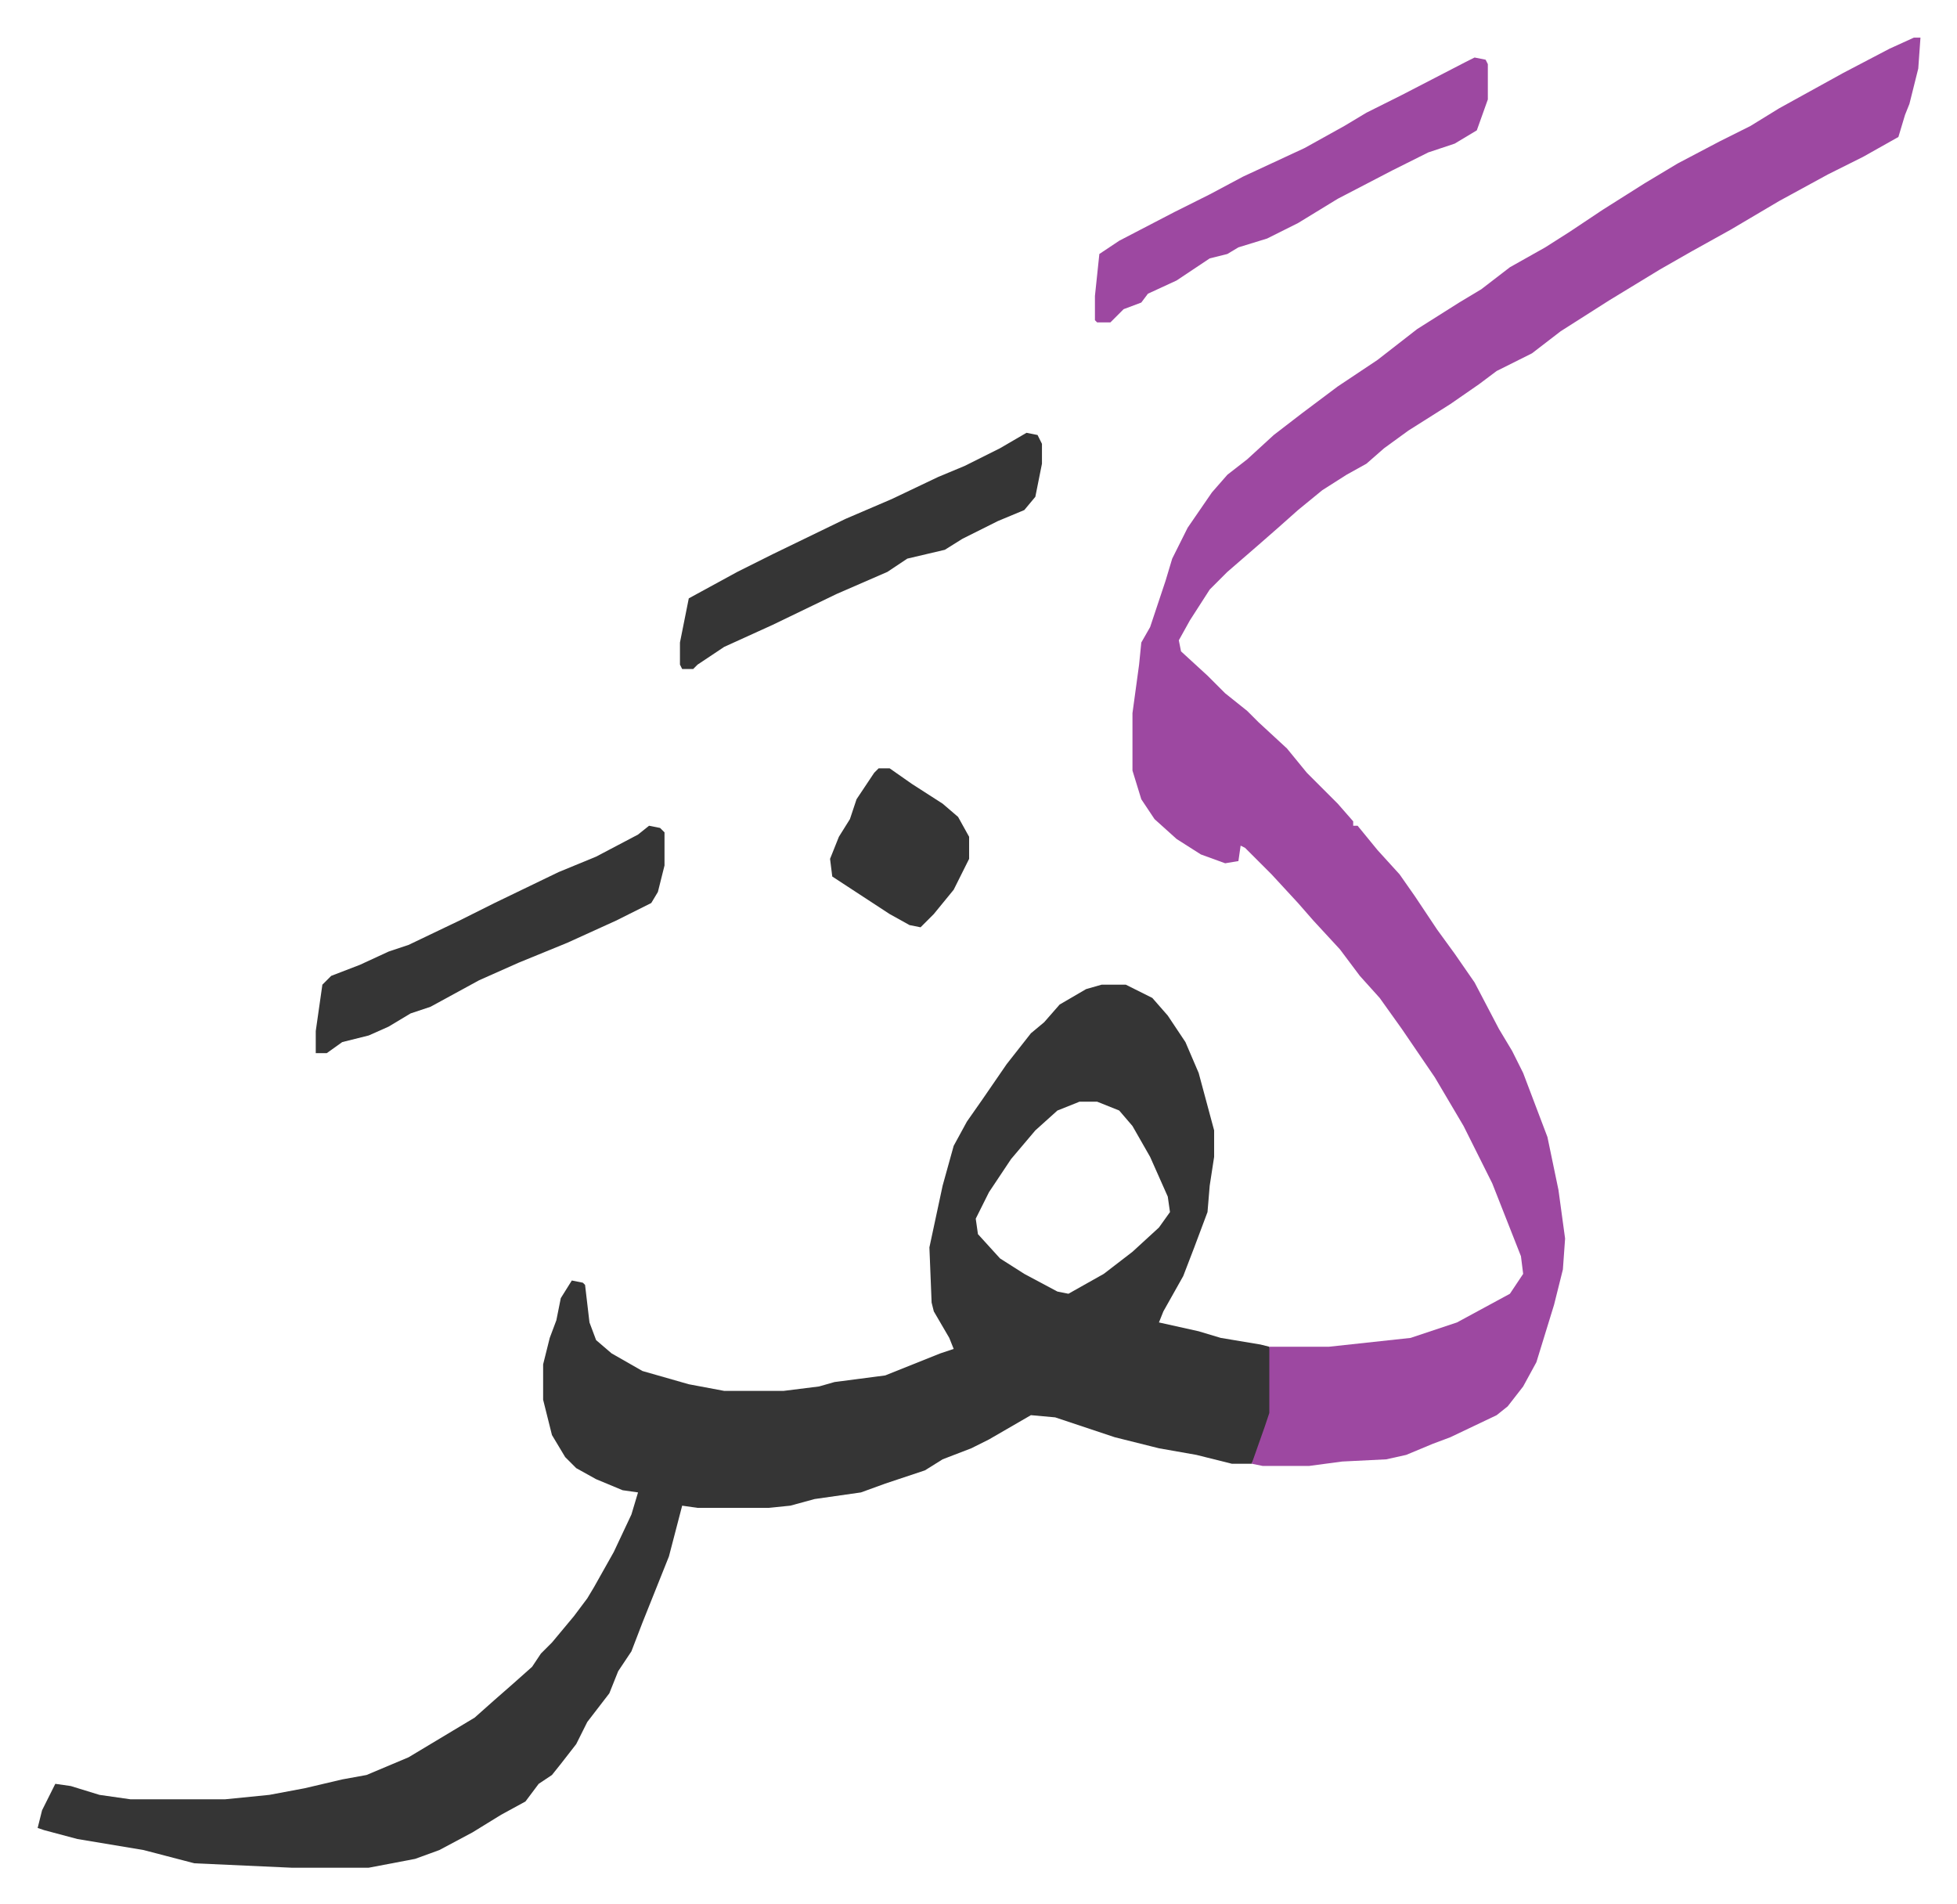 <svg xmlns="http://www.w3.org/2000/svg" role="img" viewBox="-17.05 283.95 886.60 862.60"><path fill="#353535" id="rule_normal" d="M482 730h11l12 6 7 8 8 12 6 14 7 26v12l-2 13-1 12-6 16-5 13-9 16-2 5 18 4 10 3 18 3 4 1 1 4v26l-5 15-4 8h-9l-16-4-17-3-20-5-27-9-11-1-19 11-8 4-13 5-8 5-18 6-11 4-21 3-11 3-10 1h-32l-7-1-6 23-12 30-5 13-6 9-4 10-10 13-5 10-7 9-4 5-6 4-6 8-11 6-13 8-15 8-11 4-21 4h-35l-44-2-23-6-30-5-15-4-3-1 2-8 6-12 7 1 13 4 14 2h43l20-2 16-3 17-4 11-2 19-8 20-12 10-6 9-8 8-7 9-8 4-6 5-5 10-12 6-8 3-5 9-16 8-17 3-10-7-1-12-5-9-5-5-5-6-10-4-16v-16l3-12 3-8 2-10 5-8 5 1 1 1 2 17 3 8 7 6 14 8 21 6 16 3h27l16-2 7-2 23-3 25-10 6-2-2-5-7-12-1-4-1-25 6-28 5-18 6-11 7-10 11-16 11-14 6-5 7-8 12-7zm-10 53l-10 4-10 9-11 13-10 15-6 12 1 7 10 11 11 7 15 8 5 1 16-9 13-10 12-11 5-7-1-7-8-18-8-14-6-7-10-4z"/><path fill="#9d48a1" id="rule_ikhfa" d="M850 301h3l-1 14-4 16-2 5-3 10-16 9-16 8-22 12-22 13-18 10-14 8-23 14-22 14-13 10-16 8-8 6-13 9-19 12-11 8-8 7-9 5-11 7-11 9-9 8-8 7-15 13-8 8-9 14-5 9 1 5 12 11 8 8 10 8 5 5 13 12 9 11 14 14 7 8v2h2l9 11 10 11 7 10 10 15 8 11 9 13 11 21 6 10 5 10 11 29 5 24 3 22-1 14-4 16-8 26-6 11-7 9-5 4-21 10-8 3-12 5-9 2-20 1-15 2h-21l-5-1 6-17 2-6v-30h27l37-4 21-7 24-13 6-9-1-8-13-33-13-26-13-22-15-22-10-14-9-10-9-12-12-13-7-8-12-13-12-12-2-1-1 7-6 1-11-4-11-7-10-9-6-9-4-13v-26l3-22 1-10 4-7 7-21 3-10 7-14 11-16 7-8 9-7 12-11 13-10 16-12 18-12 18-14 19-12 10-6 13-10 16-9 11-7 15-10 19-12 15-9 19-10 14-7 13-8 29-16 21-11zm-199 9l5 1 1 2v16l-5 14-10 6-12 4-16 8-25 13-18 11-14 7-13 4-5 3-8 2-15 10-13 6-3 4-8 3-6 6h-6l-1-1v-11l2-19 9-6 25-13 16-8 15-8 28-13 18-10 10-6 16-8 29-15z"/><path fill="#353535" id="rule_normal" d="M448 480l5 1 2 4v9l-3 15-5 6-12 5-16 8-8 5-17 4-9 6-23 10-29 14-22 10-12 8-2 2h-5l-1-2v-10l4-20 22-12 16-8 33-16 21-9 21-10 12-5 16-8zM277 658l5 1 2 2v15l-3 12-3 5-16 8-22 10-22 9-18 8-22 12-9 3-10 6-9 4-12 3-7 5h-5v-10l3-21 4-4 13-5 13-6 9-3 23-11 16-8 29-14 17-7 19-10zm104-26h5l10 7 14 9 7 6 5 9v10l-7 14-9 11-6 6-5-1-9-5-26-17-1-8 4-10 5-8 3-9 8-12z"/></svg>
